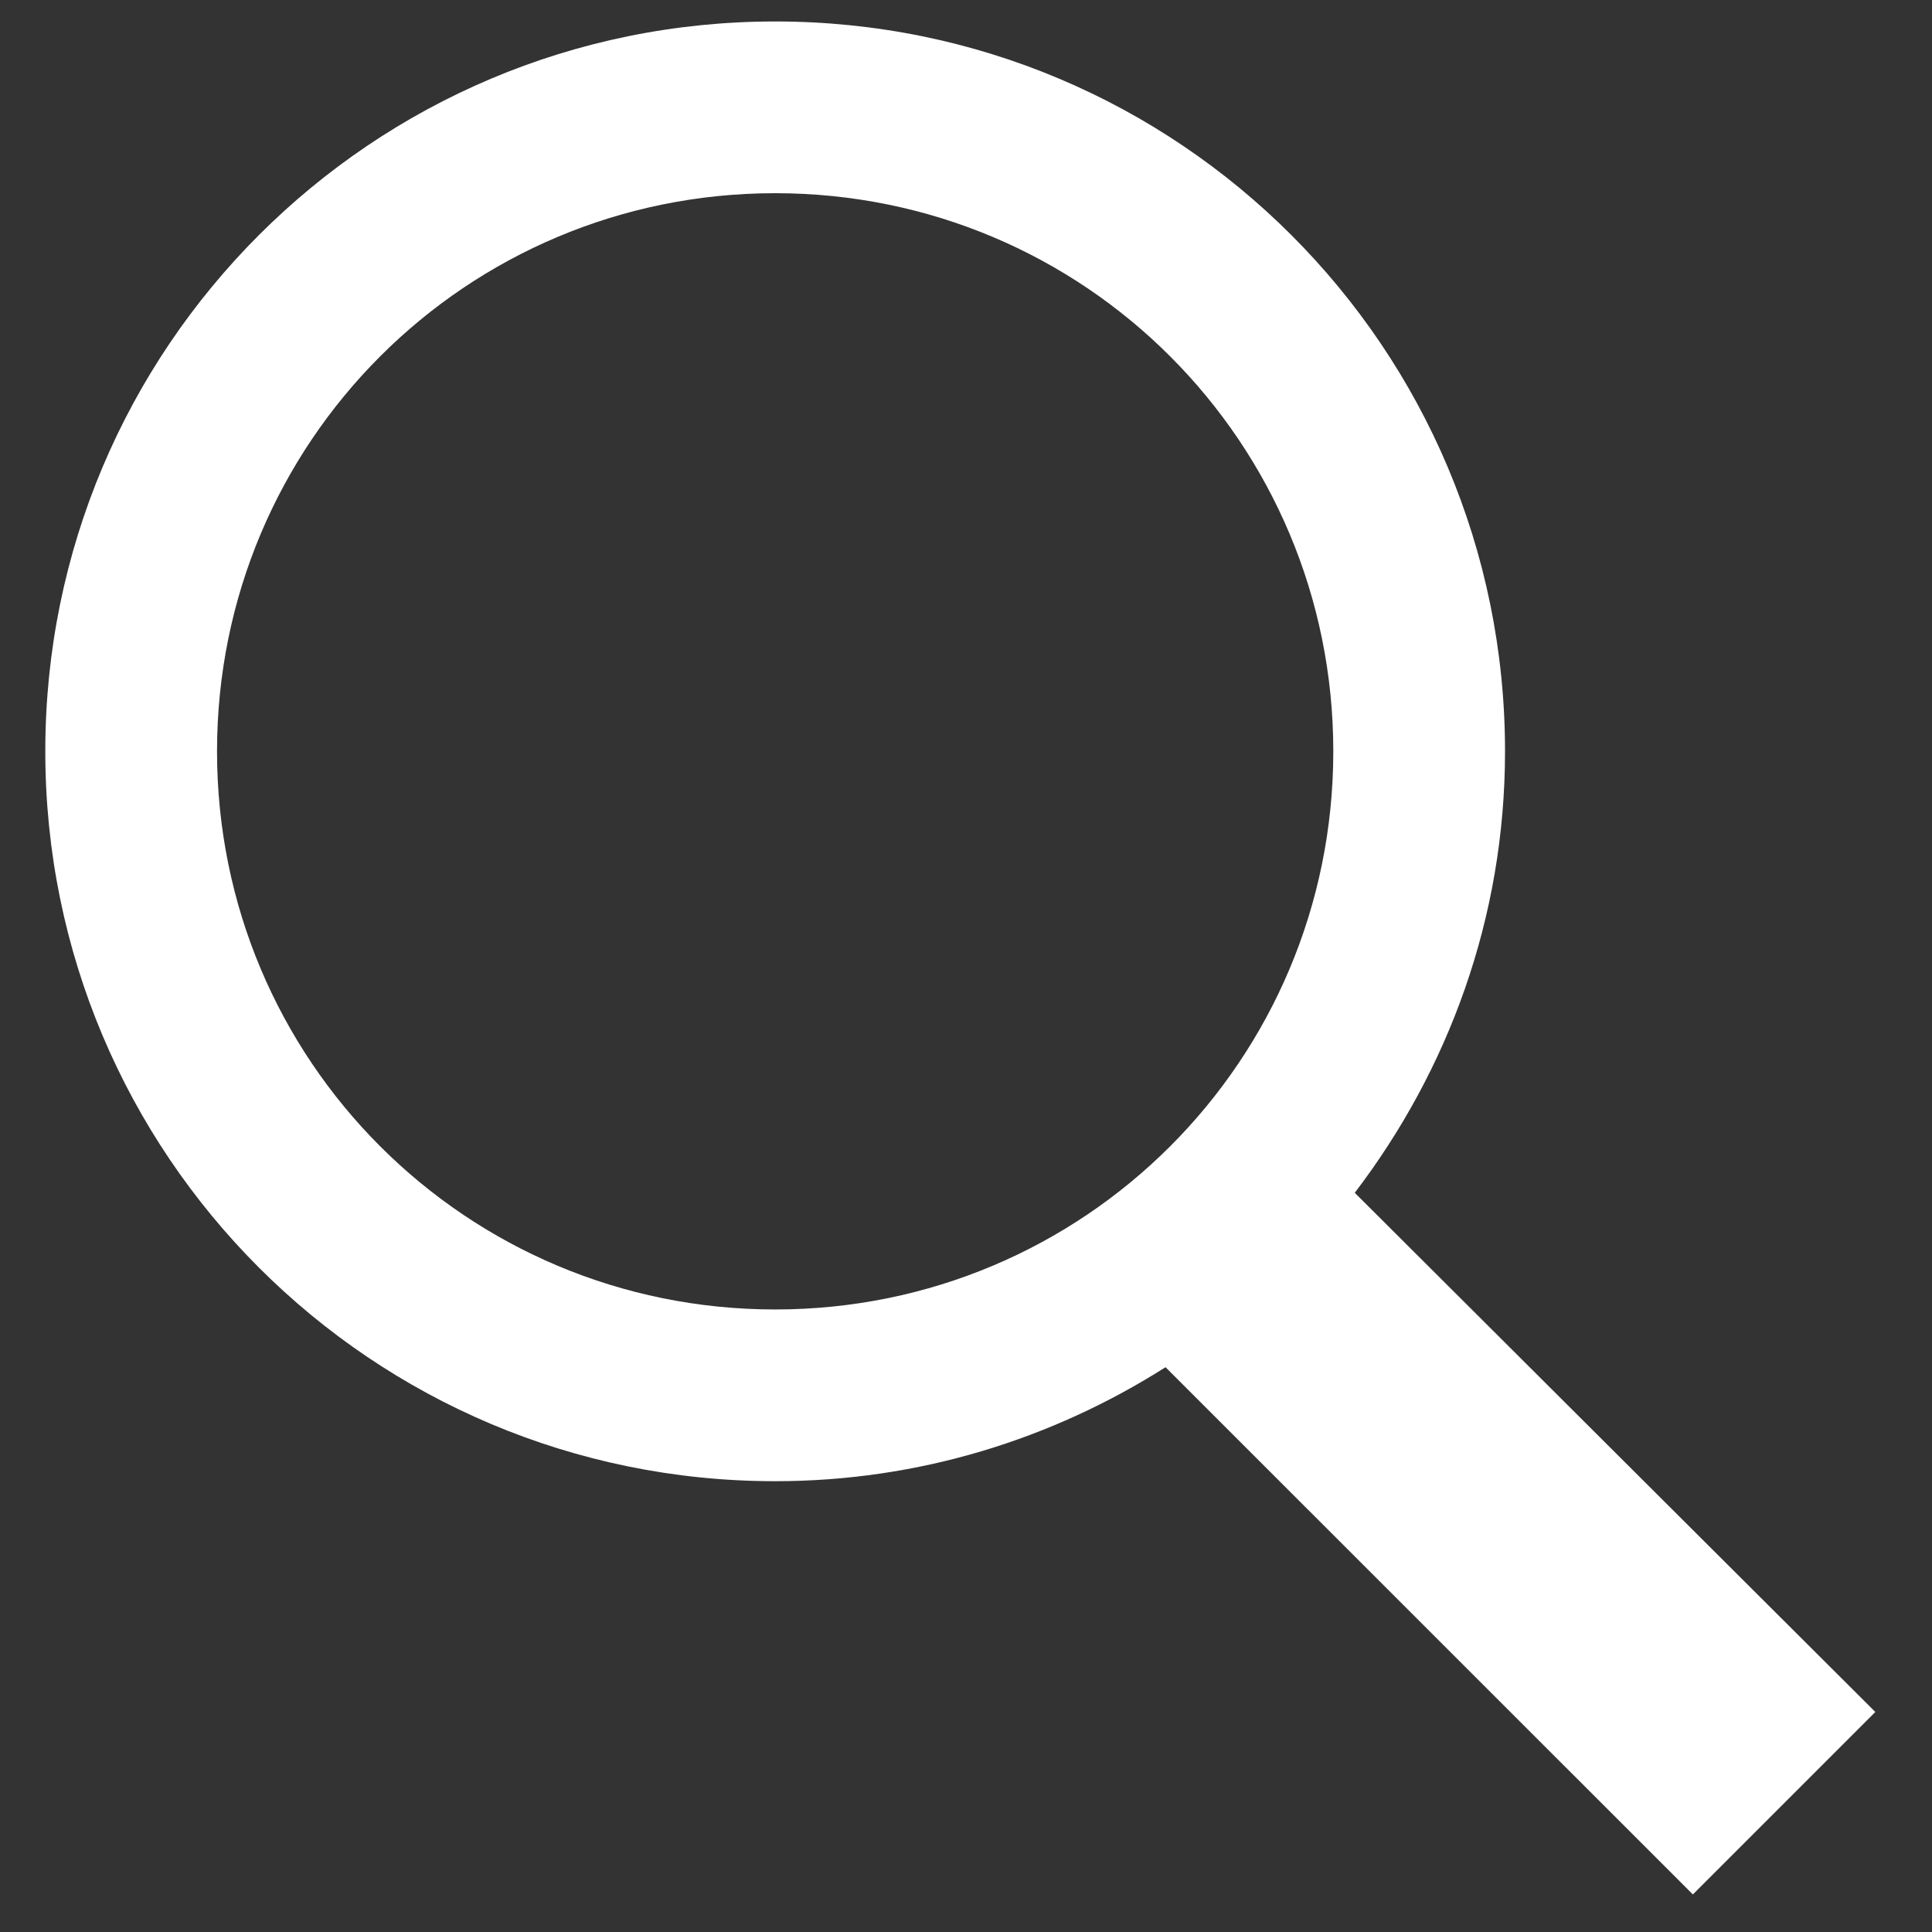 <svg
  width="18"
  height="18"
  viewBox="0 0 18 18"
  fill="none"
  xmlns="http://www.w3.org/2000/svg"
>
  <rect x="0" y="0" width="18" height="18" fill="#333333" stroke="none"/>
  <path
    d="M7.222 0.2C3.462 0.2 0.422 3.241 0.422 7C0.422 10.759 3.462 13.8 7.222 13.8C8.564 13.8 9.806 13.406 10.859 12.738L15.772 17.65L17.472 15.95L12.622 11.113C13.494 9.969 14.022 8.552 14.022 7C14.022 3.241 10.981 0.2 7.222 0.2ZM7.222 1.8C10.102 1.8 12.422 4.12 12.422 7C12.422 9.88 10.102 12.2 7.222 12.2C4.342 12.2 2.022 9.88 2.022 7C2.022 4.12 4.342 1.8 7.222 1.8Z"
    fill="white"
  />
</svg>
